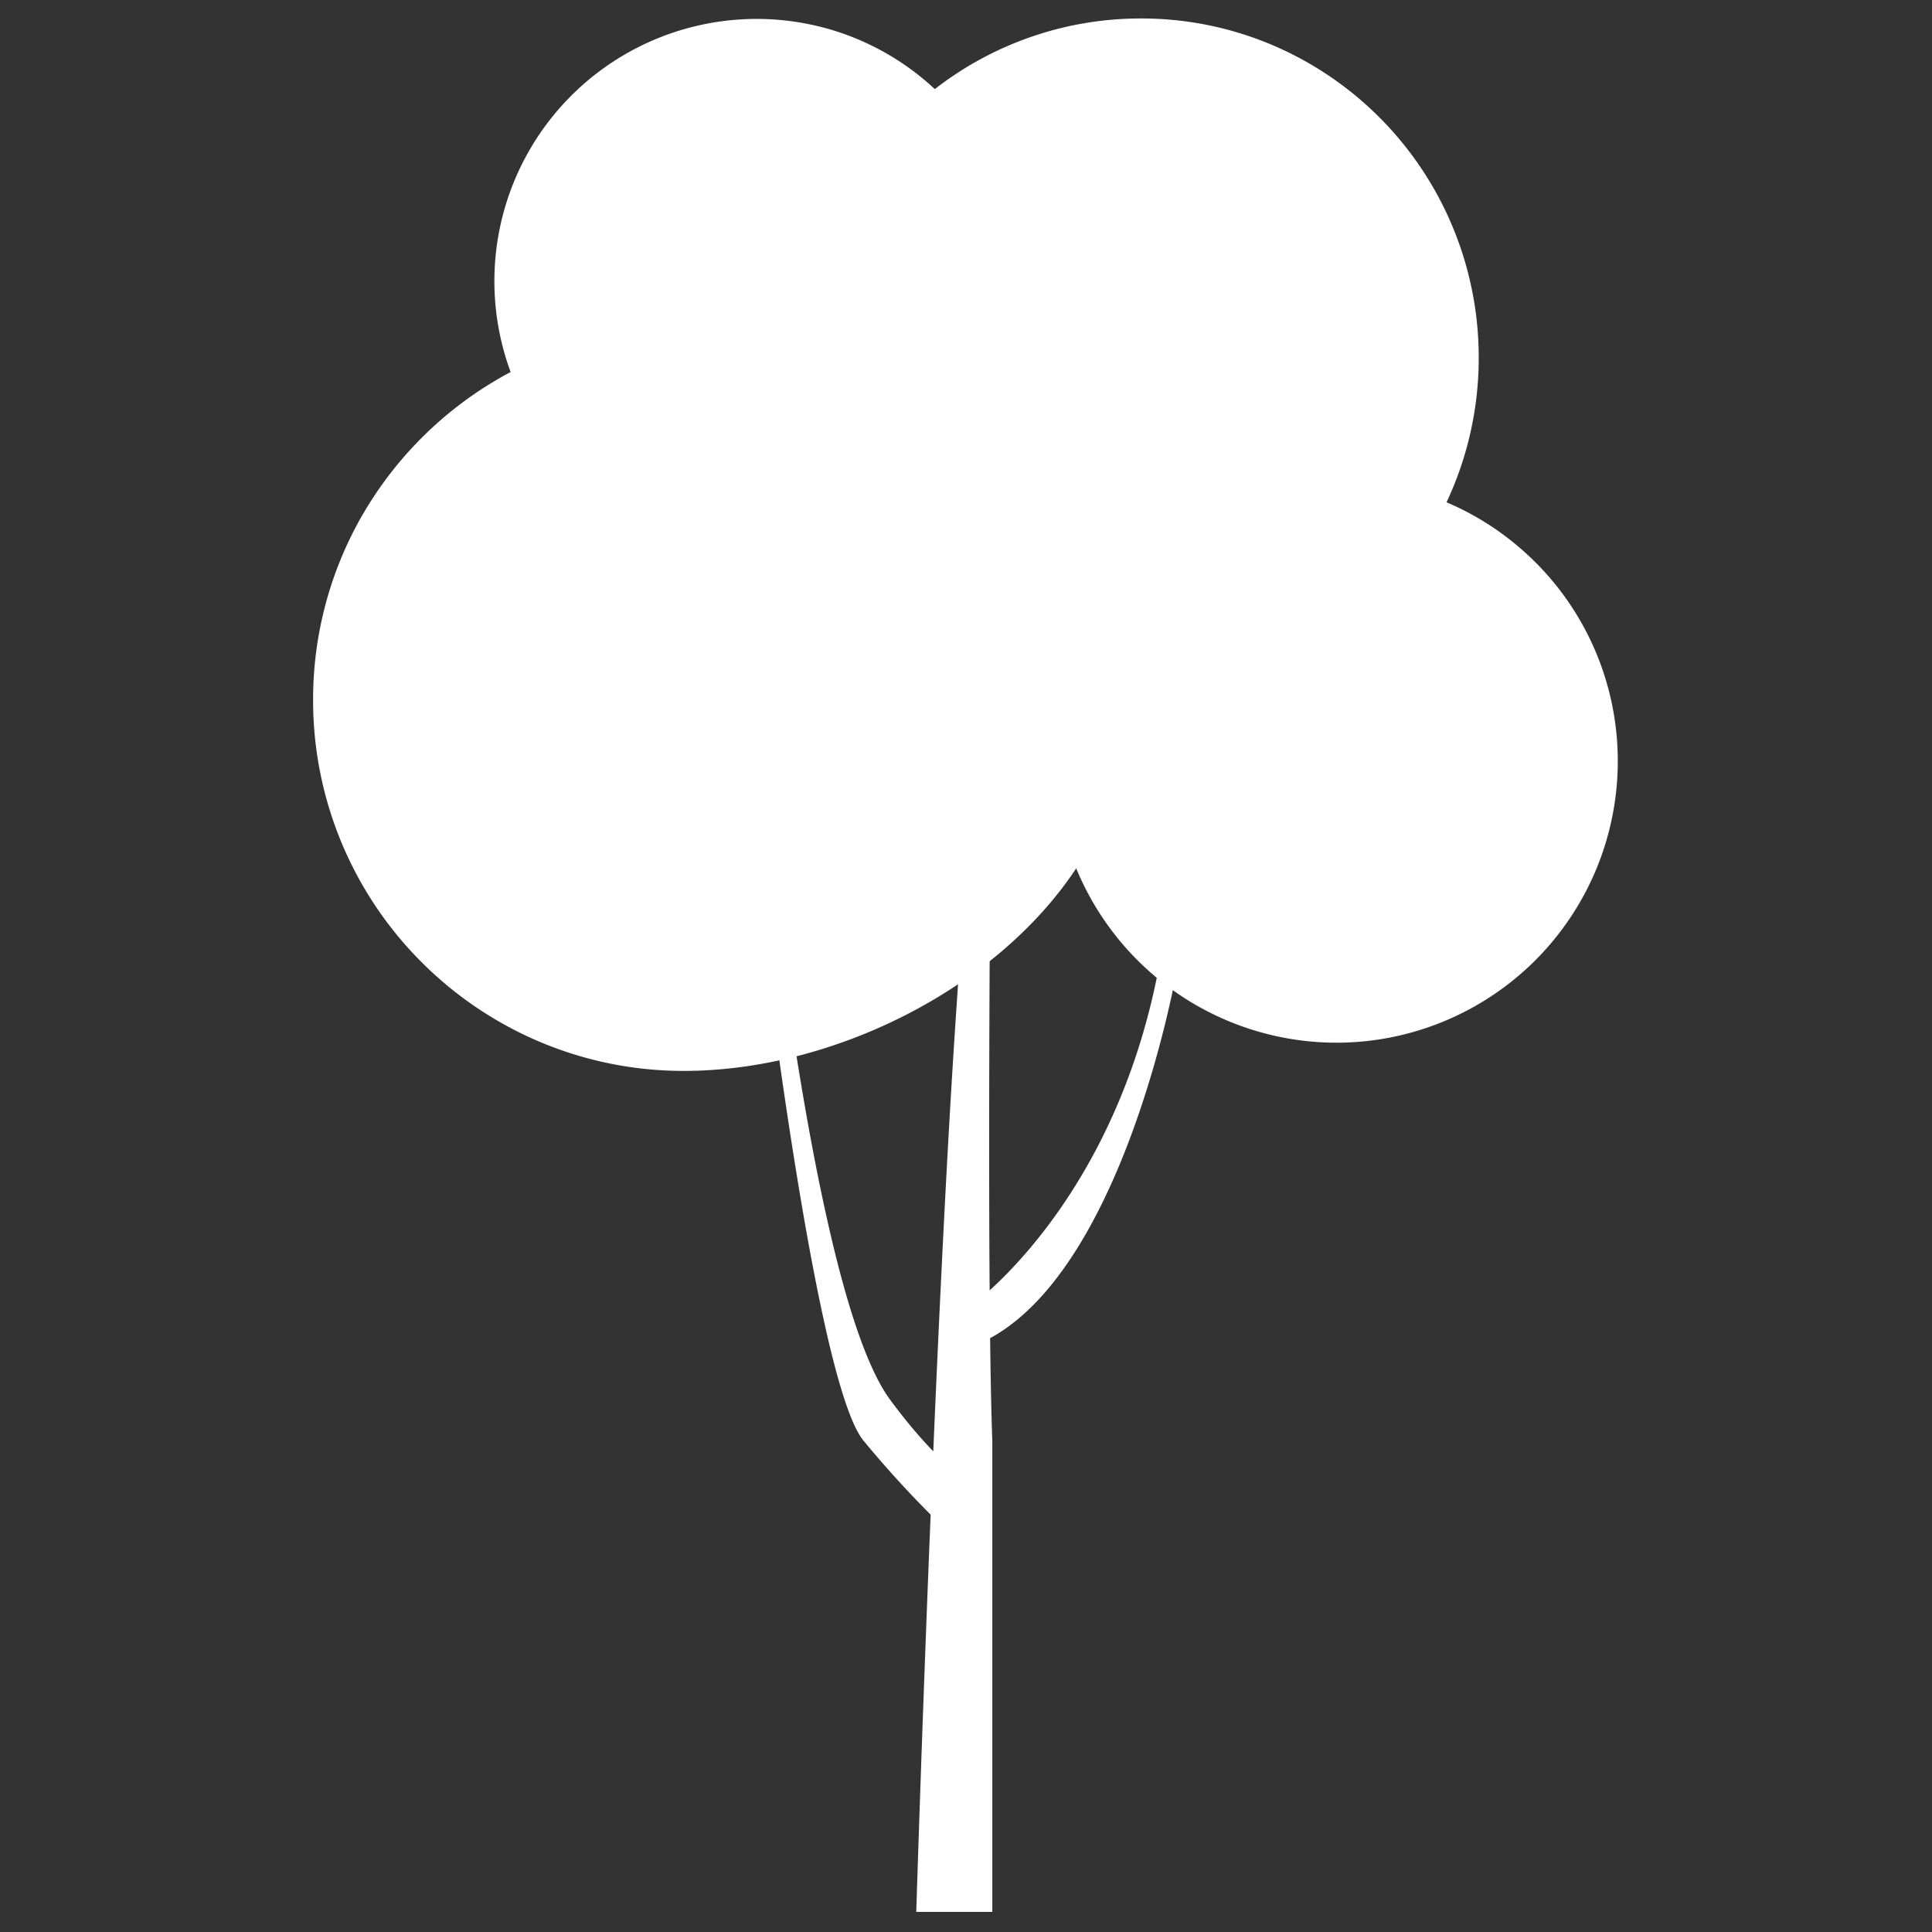 <svg version="1.1" id="Layer_1" xmlns="http://www.w3.org/2000/svg" x="0" y="0" viewBox="0 0 500 500" xml:space="preserve"><rect x="0" y="0" width="500" height="500" fill="#333333" stroke="none"/><path d="M306.44 238.05c0-8.55-3.43-13.73-3.43-13.73-3.46 64.49-35.05 98.91-46.89 109.63-.51-66.48.69-171.2.69-171.2s-4.28 20.54-9.84 106.57c-2.03 31.43-3.89 70-5.44 106.29-3.2-3.32-7.02-7.71-11.24-13.46-17.98-24.49-29.41-126.44-31.16-139.27-.82-5.98-4.66-6.36-3.93.67.98 9.43 15.41 133.47 28.24 149.25a271.13 271.13 0 0017.41 19.19c-2.29 56.06-3.72 102.81-3.72 102.81h19.68v-122c-.26-6.94-.44-16.02-.57-26.48 35.97-19.59 50.2-100.05 50.2-108.27" fill="#fff"/><path d="M393.36 141.81a72.4 72.4 0 00-19-11.82 87.63 87.63 0 008.33-37.4 87.85 87.85 0 00-39.82-73.68A86.65 86.65 0 00295.3 4.78a86.76 86.76 0 00-53.37 18.28 67.74 67.74 0 00-23.89-14.42 67.87 67.87 0 00-85.89 87.64 96.67 96.67 0 00-40.49 40.91 95.53 95.53 0 00-10.63 43.97 95.75 95.75 0 0028.37 68.14 96.16 96.16 0 0028.15 19.39 95.48 95.48 0 0039.48 8.46c38.15 0 80.66-20.93 101.49-52.43a72.9 72.9 0 0067.35 45.13 72.84 72.84 0 0072.81-72.84 72.66 72.66 0 00-25.32-55.2" fill="#fff"/></svg>
